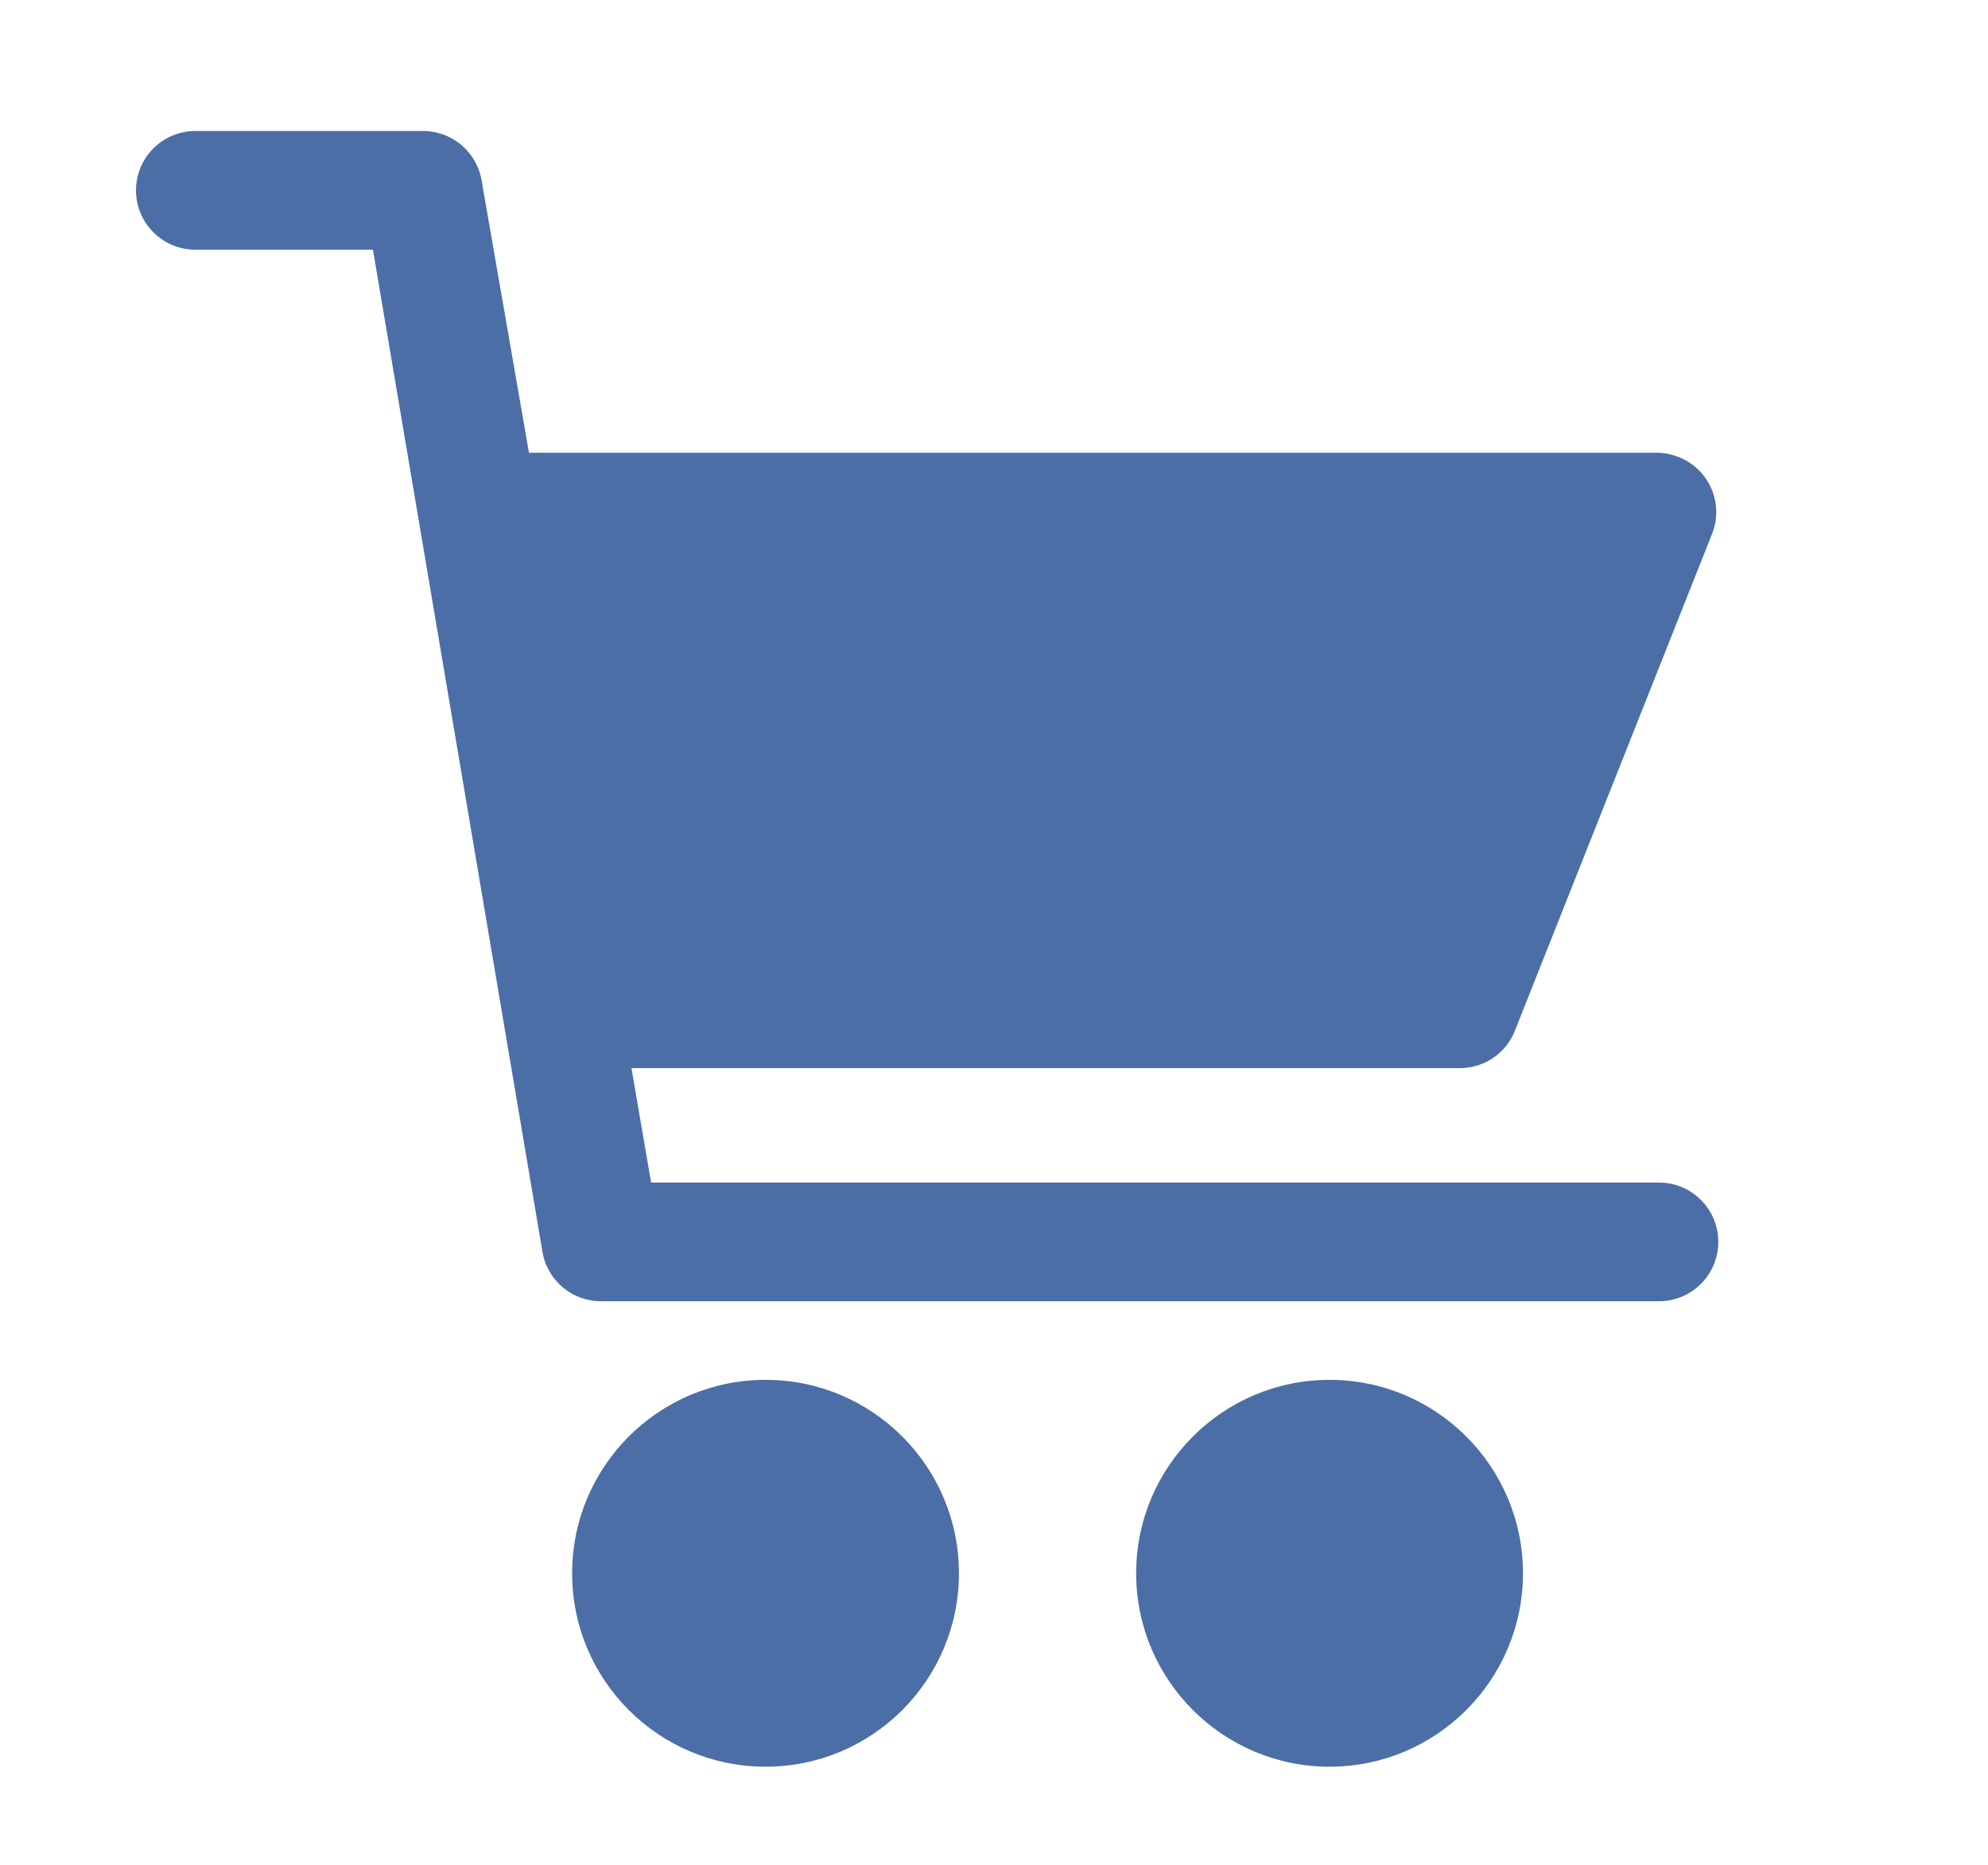 <?xml version="1.0" encoding="utf-8"?>
<!-- Generator: Adobe Illustrator 24.0.0, SVG Export Plug-In . SVG Version: 6.00 Build 0)  -->
<svg version="1.1" id="Layer_1" xmlns="http://www.w3.org/2000/svg" xmlns:xlink="http://www.w3.org/1999/xlink" x="0px" y="0px"
	 viewBox="0 0 516 484" style="enable-background:new 0 0 516 484;" xml:space="preserve">
<style type="text/css">
	.st0{display:none;}
	.st1{display:inline;}
	.st2{fill:#EF0F0F;}
	.st3{fill:#4B6EA7;}
</style>
<g class="st0">
	<g class="st1">
		<g>
			<circle class="st2" cx="729.7" cy="410.3" r="50.2"/>
			<path class="st2" d="M876.1,360.1L876.1,360.1c-27.7,0-50.2,22.5-50.2,50.2s22.5,50.2,50.2,50.2s50.2-22.5,50.2-50.2
				S903.8,360.1,876.1,360.1z"/>
			<path class="st2" d="M961.6,308.9H700l-5.1-29.7h215c6.3,0,12-3.8,14.3-9.7l51.2-129c3.1-7.9-0.8-16.8-8.7-19.9
				c-1.8-0.7-3.7-1.1-5.7-1.1H668.3L656,48.8c-1.3-7.5-7.8-12.9-15.4-12.8h-58.9c-8.5,0-15.4,6.9-15.4,15.4s6.9,15.4,15.4,15.4h46.1
				l44,260.1c1.3,7.5,7.8,12.9,15.4,12.8h274.4c8.5,0,15.4-6.9,15.4-15.4C977,315.8,970.1,308.9,961.6,308.9z"/>
		</g>
	</g>
</g>
<g>
	<g>
		<g>
			<circle class="st3" cx="198.7" cy="408.3" r="50.2"/>
			<path class="st3" d="M345.1,358.1L345.1,358.1c-27.7,0-50.2,22.5-50.2,50.2s22.5,50.2,50.2,50.2s50.2-22.5,50.2-50.2
				S372.8,358.1,345.1,358.1z"/>
			<path class="st3" d="M430.6,306.9H169l-5.1-29.7h215c6.3,0,12-3.8,14.3-9.7l51.2-129c3.1-7.9-0.8-16.8-8.7-19.9
				c-1.8-0.7-3.7-1.1-5.7-1.1H137.3L125,46.8c-1.3-7.5-7.8-12.9-15.4-12.8H50.7c-8.5,0-15.4,6.9-15.4,15.4s6.9,15.4,15.4,15.4h46.1
				l44,260.1c1.3,7.5,7.8,12.9,15.4,12.8h274.4c8.5,0,15.4-6.9,15.4-15.4C446,313.8,439.1,306.9,430.6,306.9z"/>
		</g>
	</g>
</g>
</svg>
